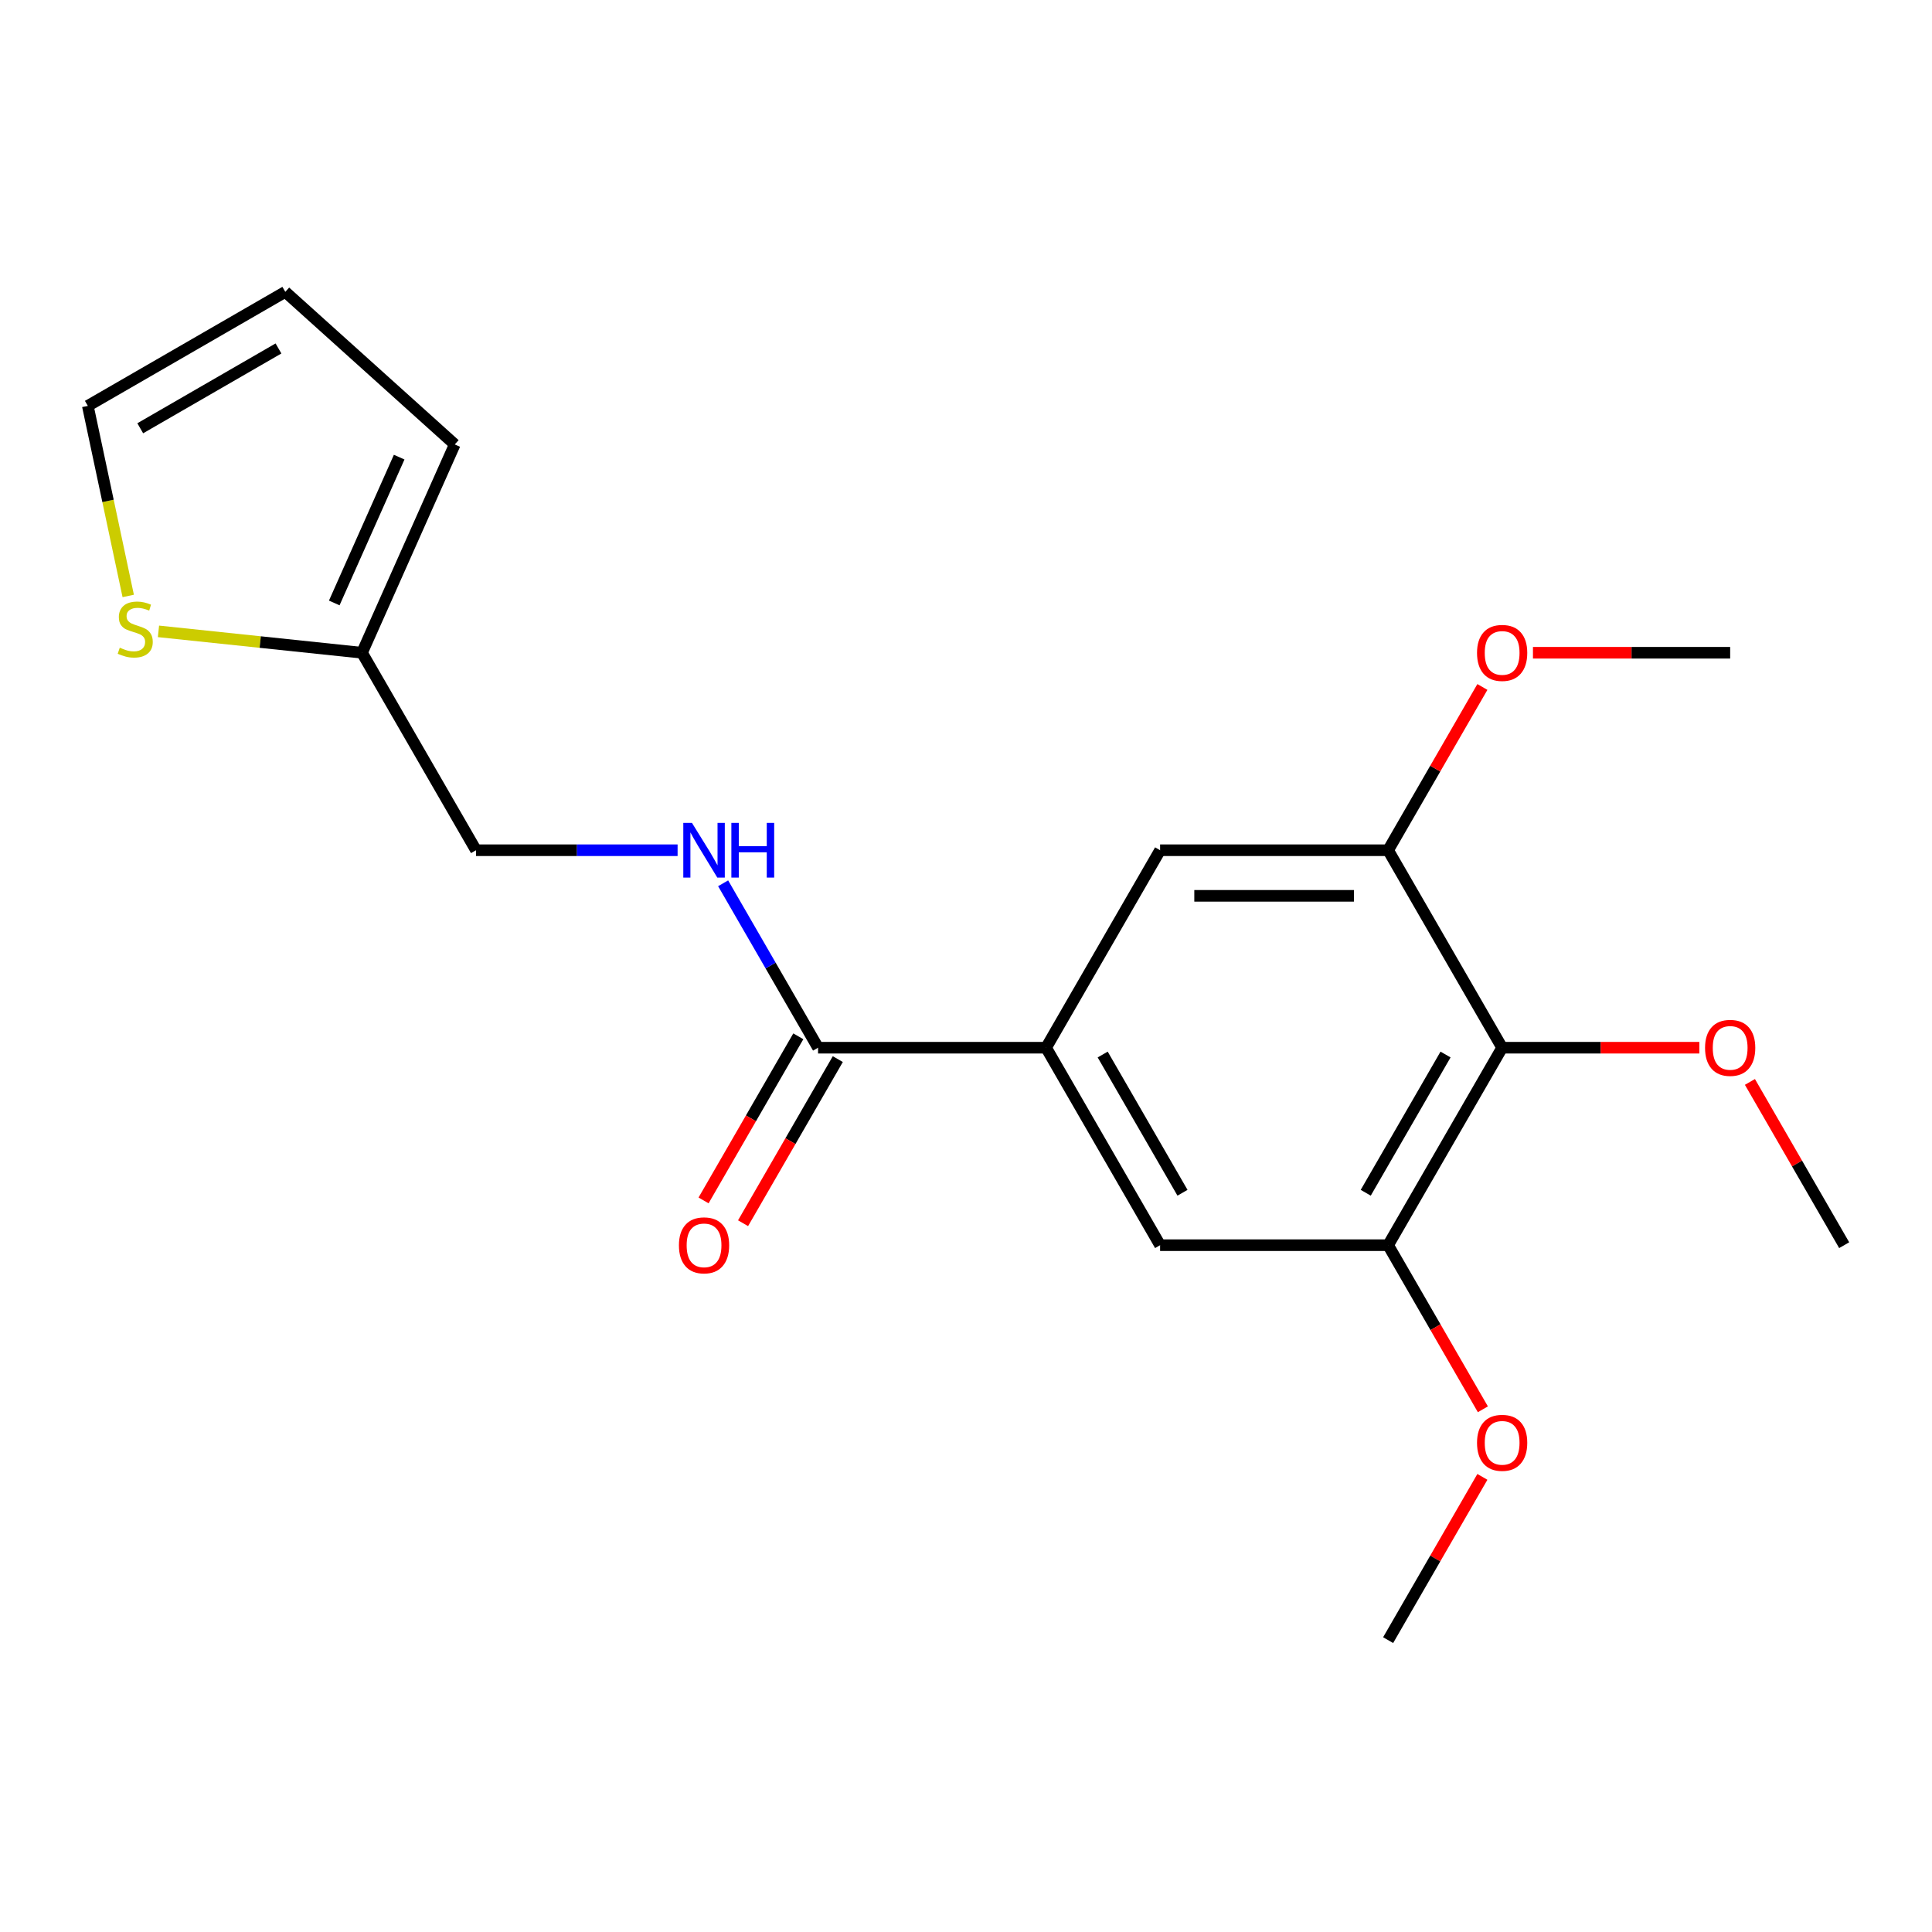 <?xml version='1.0' encoding='iso-8859-1'?>
<svg version='1.1' baseProfile='full'
              xmlns='http://www.w3.org/2000/svg'
                      xmlns:rdkit='http://www.rdkit.org/xml'
                      xmlns:xlink='http://www.w3.org/1999/xlink'
                  xml:space='preserve'
width='1000px' height='1000px' viewBox='0 0 1000 1000'>
<!-- END OF HEADER -->
<rect style='opacity:1.0;fill:#FFFFFF;stroke:none' width='1000' height='1000' x='0' y='0'> </rect>
<path class='bond-2' d='M 777.506,542.292 L 718.493,644.506' style='fill:none;fill-rule:evenodd;stroke:#000000;stroke-width:6px;stroke-linecap:butt;stroke-linejoin:miter;stroke-opacity:1' />
<path class='bond-2' d='M 748.211,545.821 L 706.902,617.371' style='fill:none;fill-rule:evenodd;stroke:#000000;stroke-width:6px;stroke-linecap:butt;stroke-linejoin:miter;stroke-opacity:1' />
<path class='bond-3' d='M 777.506,542.292 L 718.493,440.078' style='fill:none;fill-rule:evenodd;stroke:#000000;stroke-width:6px;stroke-linecap:butt;stroke-linejoin:miter;stroke-opacity:1' />
<path class='bond-14' d='M 777.506,542.292 L 828.544,542.292' style='fill:none;fill-rule:evenodd;stroke:#000000;stroke-width:6px;stroke-linecap:butt;stroke-linejoin:miter;stroke-opacity:1' />
<path class='bond-14' d='M 828.544,542.292 L 879.582,542.292' style='fill:none;fill-rule:evenodd;stroke:#FF0000;stroke-width:6px;stroke-linecap:butt;stroke-linejoin:miter;stroke-opacity:1' />
<path class='bond-0' d='M 541.453,542.292 L 600.466,440.078' style='fill:none;fill-rule:evenodd;stroke:#000000;stroke-width:6px;stroke-linecap:butt;stroke-linejoin:miter;stroke-opacity:1' />
<path class='bond-1' d='M 541.453,542.292 L 423.426,542.292' style='fill:none;fill-rule:evenodd;stroke:#000000;stroke-width:6px;stroke-linecap:butt;stroke-linejoin:miter;stroke-opacity:1' />
<path class='bond-20' d='M 541.453,542.292 L 600.466,644.506' style='fill:none;fill-rule:evenodd;stroke:#000000;stroke-width:6px;stroke-linecap:butt;stroke-linejoin:miter;stroke-opacity:1' />
<path class='bond-20' d='M 570.748,545.821 L 612.057,617.371' style='fill:none;fill-rule:evenodd;stroke:#000000;stroke-width:6px;stroke-linecap:butt;stroke-linejoin:miter;stroke-opacity:1' />
<path class='bond-6' d='M 423.426,542.292 L 398.859,499.74' style='fill:none;fill-rule:evenodd;stroke:#000000;stroke-width:6px;stroke-linecap:butt;stroke-linejoin:miter;stroke-opacity:1' />
<path class='bond-6' d='M 398.859,499.74 L 374.292,457.189' style='fill:none;fill-rule:evenodd;stroke:#0000FF;stroke-width:6px;stroke-linecap:butt;stroke-linejoin:miter;stroke-opacity:1' />
<path class='bond-10' d='M 413.205,536.391 L 388.684,578.862' style='fill:none;fill-rule:evenodd;stroke:#000000;stroke-width:6px;stroke-linecap:butt;stroke-linejoin:miter;stroke-opacity:1' />
<path class='bond-10' d='M 388.684,578.862 L 364.163,621.334' style='fill:none;fill-rule:evenodd;stroke:#FF0000;stroke-width:6px;stroke-linecap:butt;stroke-linejoin:miter;stroke-opacity:1' />
<path class='bond-10' d='M 433.648,548.193 L 409.127,590.665' style='fill:none;fill-rule:evenodd;stroke:#000000;stroke-width:6px;stroke-linecap:butt;stroke-linejoin:miter;stroke-opacity:1' />
<path class='bond-10' d='M 409.127,590.665 L 384.606,633.136' style='fill:none;fill-rule:evenodd;stroke:#FF0000;stroke-width:6px;stroke-linecap:butt;stroke-linejoin:miter;stroke-opacity:1' />
<path class='bond-4' d='M 718.493,644.506 L 600.466,644.506' style='fill:none;fill-rule:evenodd;stroke:#000000;stroke-width:6px;stroke-linecap:butt;stroke-linejoin:miter;stroke-opacity:1' />
<path class='bond-15' d='M 718.493,644.506 L 743.014,686.977' style='fill:none;fill-rule:evenodd;stroke:#000000;stroke-width:6px;stroke-linecap:butt;stroke-linejoin:miter;stroke-opacity:1' />
<path class='bond-15' d='M 743.014,686.977 L 767.535,729.449' style='fill:none;fill-rule:evenodd;stroke:#FF0000;stroke-width:6px;stroke-linecap:butt;stroke-linejoin:miter;stroke-opacity:1' />
<path class='bond-5' d='M 718.493,440.078 L 600.466,440.078' style='fill:none;fill-rule:evenodd;stroke:#000000;stroke-width:6px;stroke-linecap:butt;stroke-linejoin:miter;stroke-opacity:1' />
<path class='bond-5' d='M 700.789,463.683 L 618.17,463.683' style='fill:none;fill-rule:evenodd;stroke:#000000;stroke-width:6px;stroke-linecap:butt;stroke-linejoin:miter;stroke-opacity:1' />
<path class='bond-16' d='M 718.493,440.078 L 742.887,397.826' style='fill:none;fill-rule:evenodd;stroke:#000000;stroke-width:6px;stroke-linecap:butt;stroke-linejoin:miter;stroke-opacity:1' />
<path class='bond-16' d='M 742.887,397.826 L 767.281,355.575' style='fill:none;fill-rule:evenodd;stroke:#FF0000;stroke-width:6px;stroke-linecap:butt;stroke-linejoin:miter;stroke-opacity:1' />
<path class='bond-13' d='M 350.723,440.078 L 298.555,440.078' style='fill:none;fill-rule:evenodd;stroke:#0000FF;stroke-width:6px;stroke-linecap:butt;stroke-linejoin:miter;stroke-opacity:1' />
<path class='bond-13' d='M 298.555,440.078 L 246.387,440.078' style='fill:none;fill-rule:evenodd;stroke:#000000;stroke-width:6px;stroke-linecap:butt;stroke-linejoin:miter;stroke-opacity:1' />
<path class='bond-7' d='M 82.024,326.791 L 134.699,332.328' style='fill:none;fill-rule:evenodd;stroke:#CCCC00;stroke-width:6px;stroke-linecap:butt;stroke-linejoin:miter;stroke-opacity:1' />
<path class='bond-7' d='M 134.699,332.328 L 187.374,337.864' style='fill:none;fill-rule:evenodd;stroke:#000000;stroke-width:6px;stroke-linecap:butt;stroke-linejoin:miter;stroke-opacity:1' />
<path class='bond-9' d='M 66.365,308.456 L 55.91,259.268' style='fill:none;fill-rule:evenodd;stroke:#CCCC00;stroke-width:6px;stroke-linecap:butt;stroke-linejoin:miter;stroke-opacity:1' />
<path class='bond-9' d='M 55.91,259.268 L 45.455,210.08' style='fill:none;fill-rule:evenodd;stroke:#000000;stroke-width:6px;stroke-linecap:butt;stroke-linejoin:miter;stroke-opacity:1' />
<path class='bond-8' d='M 187.374,337.864 L 246.387,440.078' style='fill:none;fill-rule:evenodd;stroke:#000000;stroke-width:6px;stroke-linecap:butt;stroke-linejoin:miter;stroke-opacity:1' />
<path class='bond-11' d='M 187.374,337.864 L 235.379,230.042' style='fill:none;fill-rule:evenodd;stroke:#000000;stroke-width:6px;stroke-linecap:butt;stroke-linejoin:miter;stroke-opacity:1' />
<path class='bond-11' d='M 173.01,312.09 L 206.614,236.614' style='fill:none;fill-rule:evenodd;stroke:#000000;stroke-width:6px;stroke-linecap:butt;stroke-linejoin:miter;stroke-opacity:1' />
<path class='bond-21' d='M 45.455,210.08 L 147.668,151.066' style='fill:none;fill-rule:evenodd;stroke:#000000;stroke-width:6px;stroke-linecap:butt;stroke-linejoin:miter;stroke-opacity:1' />
<path class='bond-21' d='M 72.589,221.67 L 144.139,180.361' style='fill:none;fill-rule:evenodd;stroke:#000000;stroke-width:6px;stroke-linecap:butt;stroke-linejoin:miter;stroke-opacity:1' />
<path class='bond-12' d='M 235.379,230.042 L 147.668,151.066' style='fill:none;fill-rule:evenodd;stroke:#000000;stroke-width:6px;stroke-linecap:butt;stroke-linejoin:miter;stroke-opacity:1' />
<path class='bond-17' d='M 905.757,560.003 L 930.151,602.254' style='fill:none;fill-rule:evenodd;stroke:#FF0000;stroke-width:6px;stroke-linecap:butt;stroke-linejoin:miter;stroke-opacity:1' />
<path class='bond-17' d='M 930.151,602.254 L 954.545,644.506' style='fill:none;fill-rule:evenodd;stroke:#000000;stroke-width:6px;stroke-linecap:butt;stroke-linejoin:miter;stroke-opacity:1' />
<path class='bond-18' d='M 767.281,764.43 L 742.887,806.682' style='fill:none;fill-rule:evenodd;stroke:#FF0000;stroke-width:6px;stroke-linecap:butt;stroke-linejoin:miter;stroke-opacity:1' />
<path class='bond-18' d='M 742.887,806.682 L 718.493,848.934' style='fill:none;fill-rule:evenodd;stroke:#000000;stroke-width:6px;stroke-linecap:butt;stroke-linejoin:miter;stroke-opacity:1' />
<path class='bond-19' d='M 793.456,337.864 L 844.494,337.864' style='fill:none;fill-rule:evenodd;stroke:#FF0000;stroke-width:6px;stroke-linecap:butt;stroke-linejoin:miter;stroke-opacity:1' />
<path class='bond-19' d='M 844.494,337.864 L 895.532,337.864' style='fill:none;fill-rule:evenodd;stroke:#000000;stroke-width:6px;stroke-linecap:butt;stroke-linejoin:miter;stroke-opacity:1' />
<path  class='atom-7' d='M 358.153 425.918
L 367.433 440.918
Q 368.353 442.398, 369.833 445.078
Q 371.313 447.758, 371.393 447.918
L 371.393 425.918
L 375.153 425.918
L 375.153 454.238
L 371.273 454.238
L 361.313 437.838
Q 360.153 435.918, 358.913 433.718
Q 357.713 431.518, 357.353 430.838
L 357.353 454.238
L 353.673 454.238
L 353.673 425.918
L 358.153 425.918
' fill='#0000FF'/>
<path  class='atom-7' d='M 378.553 425.918
L 382.393 425.918
L 382.393 437.958
L 396.873 437.958
L 396.873 425.918
L 400.713 425.918
L 400.713 454.238
L 396.873 454.238
L 396.873 441.158
L 382.393 441.158
L 382.393 454.238
L 378.553 454.238
L 378.553 425.918
' fill='#0000FF'/>
<path  class='atom-8' d='M 61.994 335.247
Q 62.314 335.367, 63.634 335.927
Q 64.954 336.487, 66.394 336.847
Q 67.874 337.167, 69.314 337.167
Q 71.994 337.167, 73.554 335.887
Q 75.114 334.567, 75.114 332.287
Q 75.114 330.727, 74.314 329.767
Q 73.554 328.807, 72.354 328.287
Q 71.154 327.767, 69.154 327.167
Q 66.634 326.407, 65.114 325.687
Q 63.634 324.967, 62.554 323.447
Q 61.514 321.927, 61.514 319.367
Q 61.514 315.807, 63.914 313.607
Q 66.354 311.407, 71.154 311.407
Q 74.434 311.407, 78.154 312.967
L 77.234 316.047
Q 73.834 314.647, 71.274 314.647
Q 68.514 314.647, 66.994 315.807
Q 65.474 316.927, 65.514 318.887
Q 65.514 320.407, 66.274 321.327
Q 67.074 322.247, 68.194 322.767
Q 69.354 323.287, 71.274 323.887
Q 73.834 324.687, 75.354 325.487
Q 76.874 326.287, 77.954 327.927
Q 79.074 329.527, 79.074 332.287
Q 79.074 336.207, 76.434 338.327
Q 73.834 340.407, 69.474 340.407
Q 66.954 340.407, 65.034 339.847
Q 63.154 339.327, 60.914 338.407
L 61.994 335.247
' fill='#CCCC00'/>
<path  class='atom-11' d='M 351.413 644.586
Q 351.413 637.786, 354.773 633.986
Q 358.133 630.186, 364.413 630.186
Q 370.693 630.186, 374.053 633.986
Q 377.413 637.786, 377.413 644.586
Q 377.413 651.466, 374.013 655.386
Q 370.613 659.266, 364.413 659.266
Q 358.173 659.266, 354.773 655.386
Q 351.413 651.506, 351.413 644.586
M 364.413 656.066
Q 368.733 656.066, 371.053 653.186
Q 373.413 650.266, 373.413 644.586
Q 373.413 639.026, 371.053 636.226
Q 368.733 633.386, 364.413 633.386
Q 360.093 633.386, 357.733 636.186
Q 355.413 638.986, 355.413 644.586
Q 355.413 650.306, 357.733 653.186
Q 360.093 656.066, 364.413 656.066
' fill='#FF0000'/>
<path  class='atom-15' d='M 882.532 542.372
Q 882.532 535.572, 885.892 531.772
Q 889.252 527.972, 895.532 527.972
Q 901.812 527.972, 905.172 531.772
Q 908.532 535.572, 908.532 542.372
Q 908.532 549.252, 905.132 553.172
Q 901.732 557.052, 895.532 557.052
Q 889.292 557.052, 885.892 553.172
Q 882.532 549.292, 882.532 542.372
M 895.532 553.852
Q 899.852 553.852, 902.172 550.972
Q 904.532 548.052, 904.532 542.372
Q 904.532 536.812, 902.172 534.012
Q 899.852 531.172, 895.532 531.172
Q 891.212 531.172, 888.852 533.972
Q 886.532 536.772, 886.532 542.372
Q 886.532 548.092, 888.852 550.972
Q 891.212 553.852, 895.532 553.852
' fill='#FF0000'/>
<path  class='atom-16' d='M 764.506 746.8
Q 764.506 740, 767.866 736.2
Q 771.226 732.4, 777.506 732.4
Q 783.786 732.4, 787.146 736.2
Q 790.506 740, 790.506 746.8
Q 790.506 753.68, 787.106 757.6
Q 783.706 761.48, 777.506 761.48
Q 771.266 761.48, 767.866 757.6
Q 764.506 753.72, 764.506 746.8
M 777.506 758.28
Q 781.826 758.28, 784.146 755.4
Q 786.506 752.48, 786.506 746.8
Q 786.506 741.24, 784.146 738.44
Q 781.826 735.6, 777.506 735.6
Q 773.186 735.6, 770.826 738.4
Q 768.506 741.2, 768.506 746.8
Q 768.506 752.52, 770.826 755.4
Q 773.186 758.28, 777.506 758.28
' fill='#FF0000'/>
<path  class='atom-17' d='M 764.506 337.944
Q 764.506 331.144, 767.866 327.344
Q 771.226 323.544, 777.506 323.544
Q 783.786 323.544, 787.146 327.344
Q 790.506 331.144, 790.506 337.944
Q 790.506 344.824, 787.106 348.744
Q 783.706 352.624, 777.506 352.624
Q 771.266 352.624, 767.866 348.744
Q 764.506 344.864, 764.506 337.944
M 777.506 349.424
Q 781.826 349.424, 784.146 346.544
Q 786.506 343.624, 786.506 337.944
Q 786.506 332.384, 784.146 329.584
Q 781.826 326.744, 777.506 326.744
Q 773.186 326.744, 770.826 329.544
Q 768.506 332.344, 768.506 337.944
Q 768.506 343.664, 770.826 346.544
Q 773.186 349.424, 777.506 349.424
' fill='#FF0000'/>
</svg>
